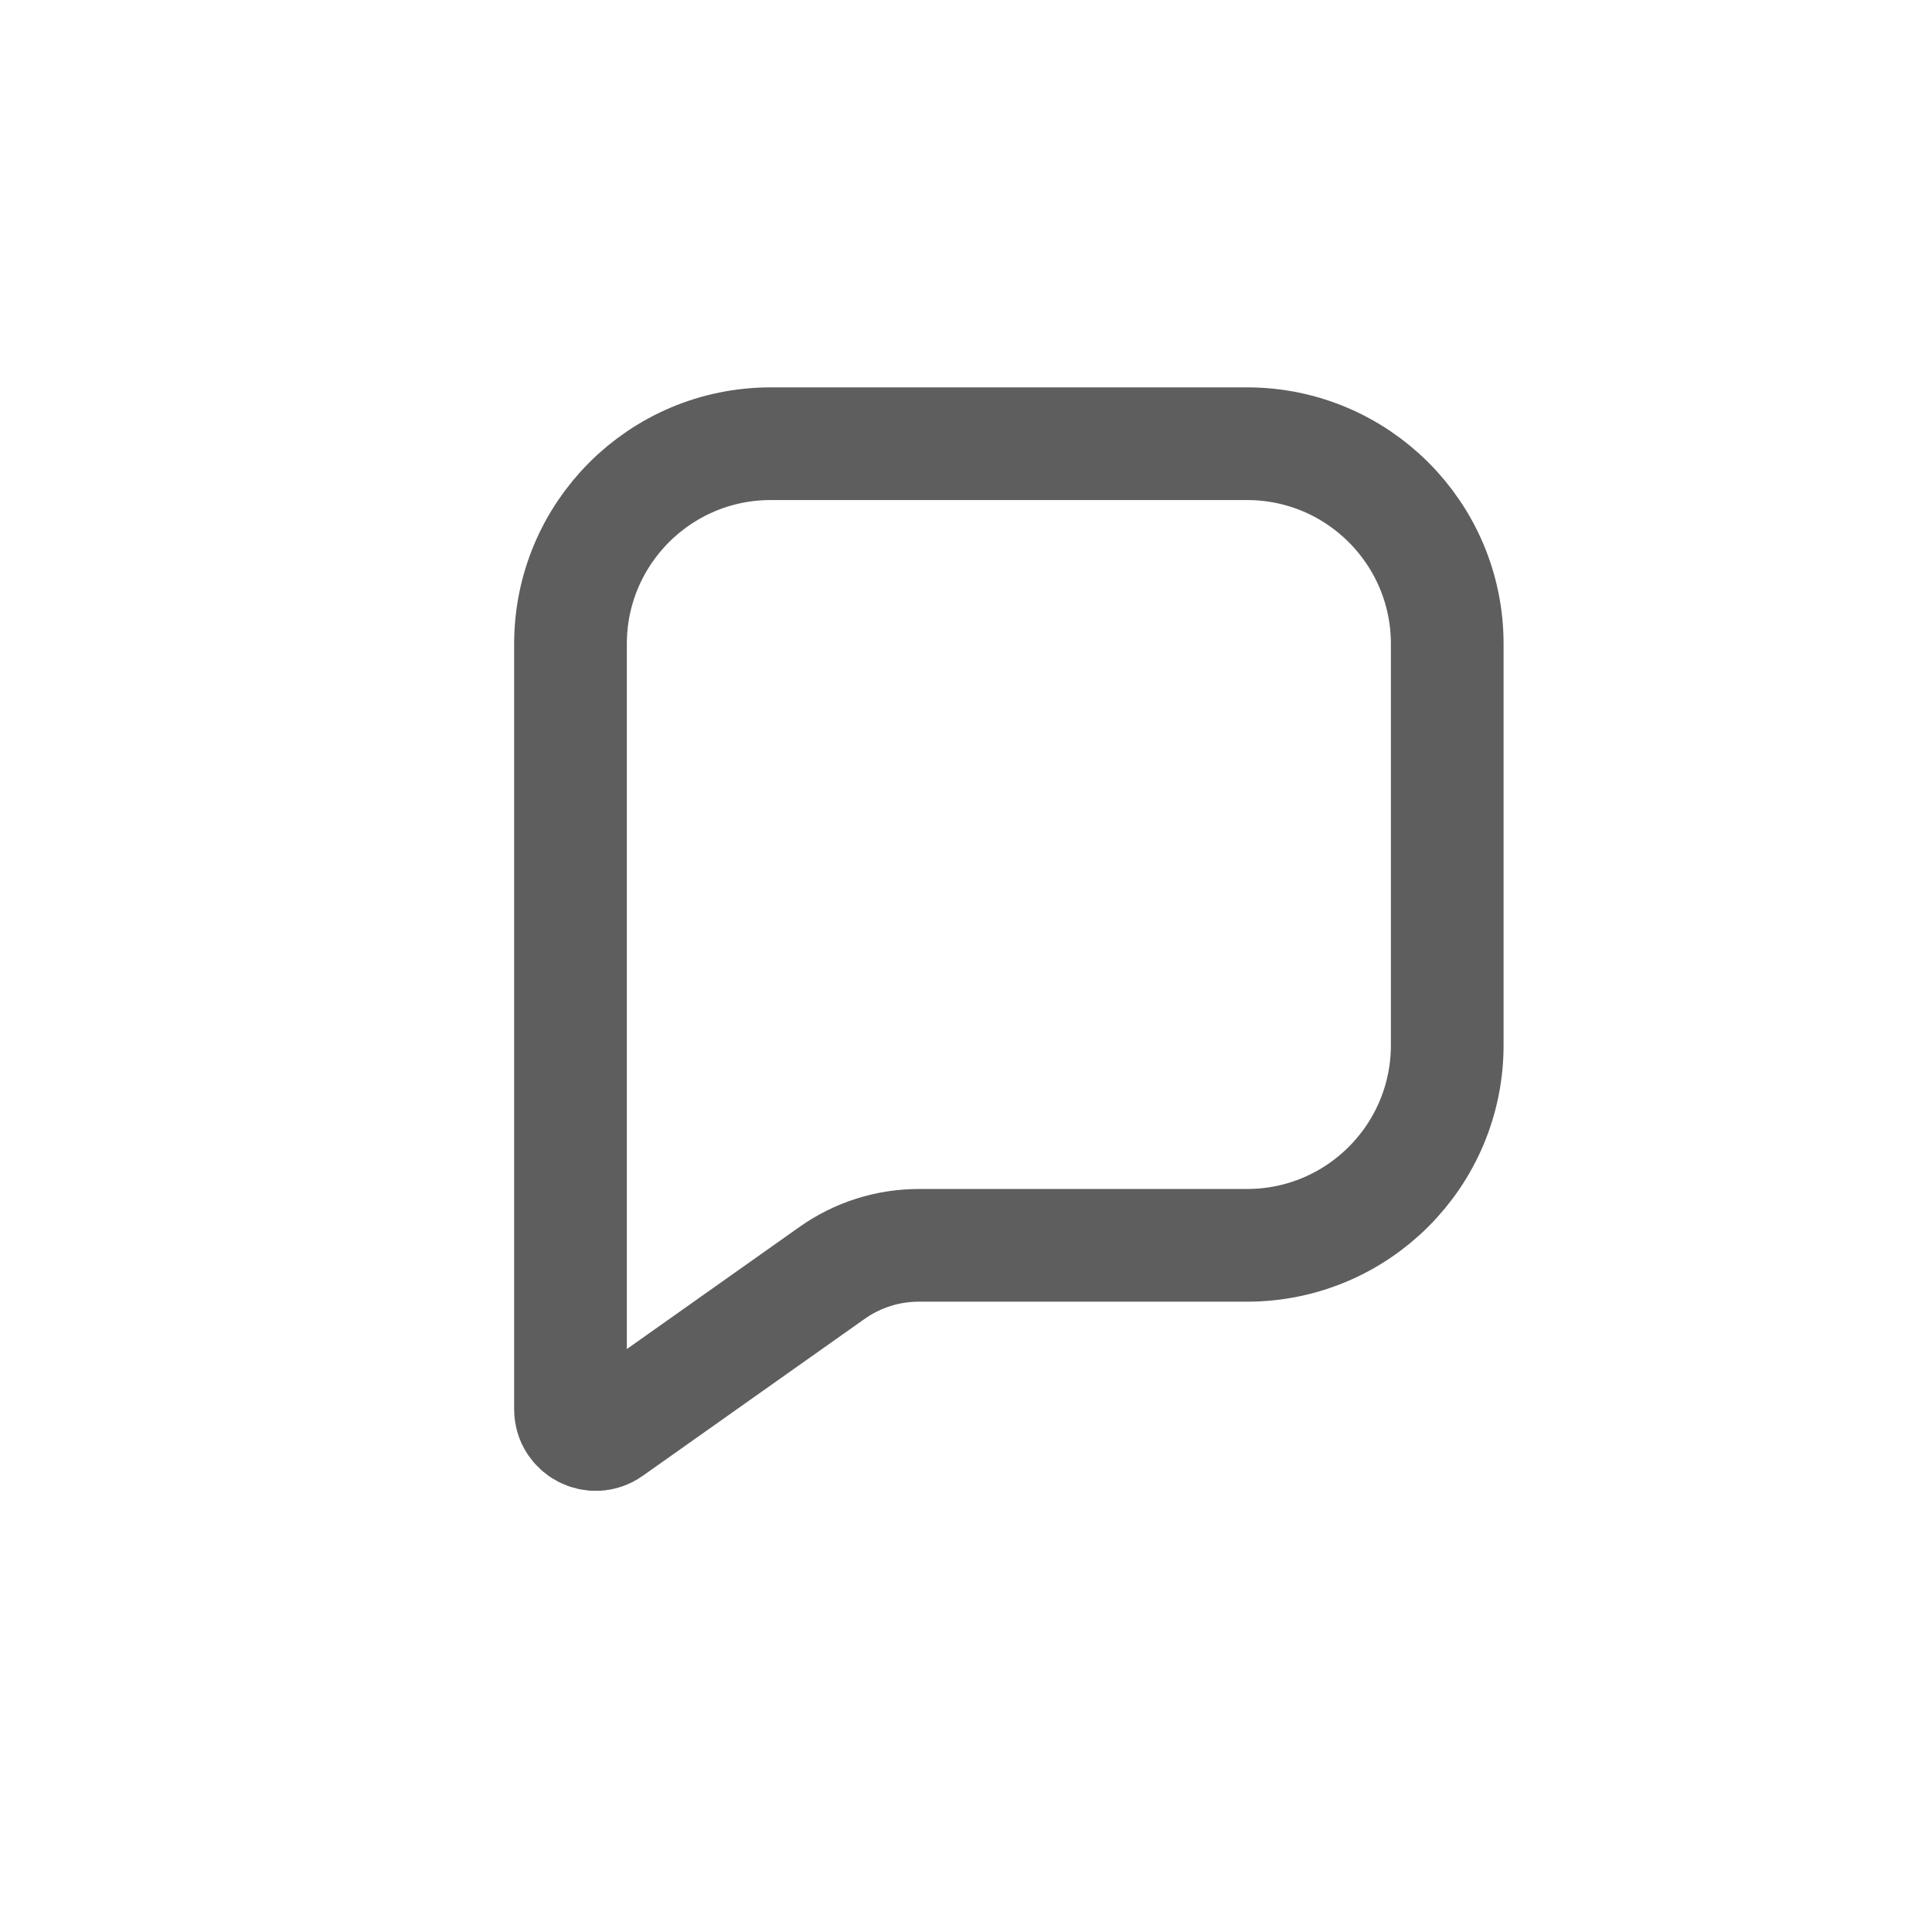 <svg width="58" height="58" style="width: 58px; height: 58px; color: rgb(0, 0, 0);" fill="rgb(0, 0, 0)"><g transform="scale(1.611) translate(2, 2)"><g transform="scale(0.7) translate(8, 5.625)"><path fill="none" stroke="rgb(94, 94, 94)" stroke-width="3px" d="M22.34 3.33H9.66C6.716 3.33 4.33 5.716 4.33 8.66V29.035C4.33 29.579 4.943 29.896 5.387 29.582L11.292 25.405C11.967 24.927 12.774 24.67 13.602 24.67H22.34C25.284 24.67 27.67 22.284 27.67 19.34V8.66C27.67 5.716 25.284 3.33 22.34 3.33Z"></path></g></g></svg>